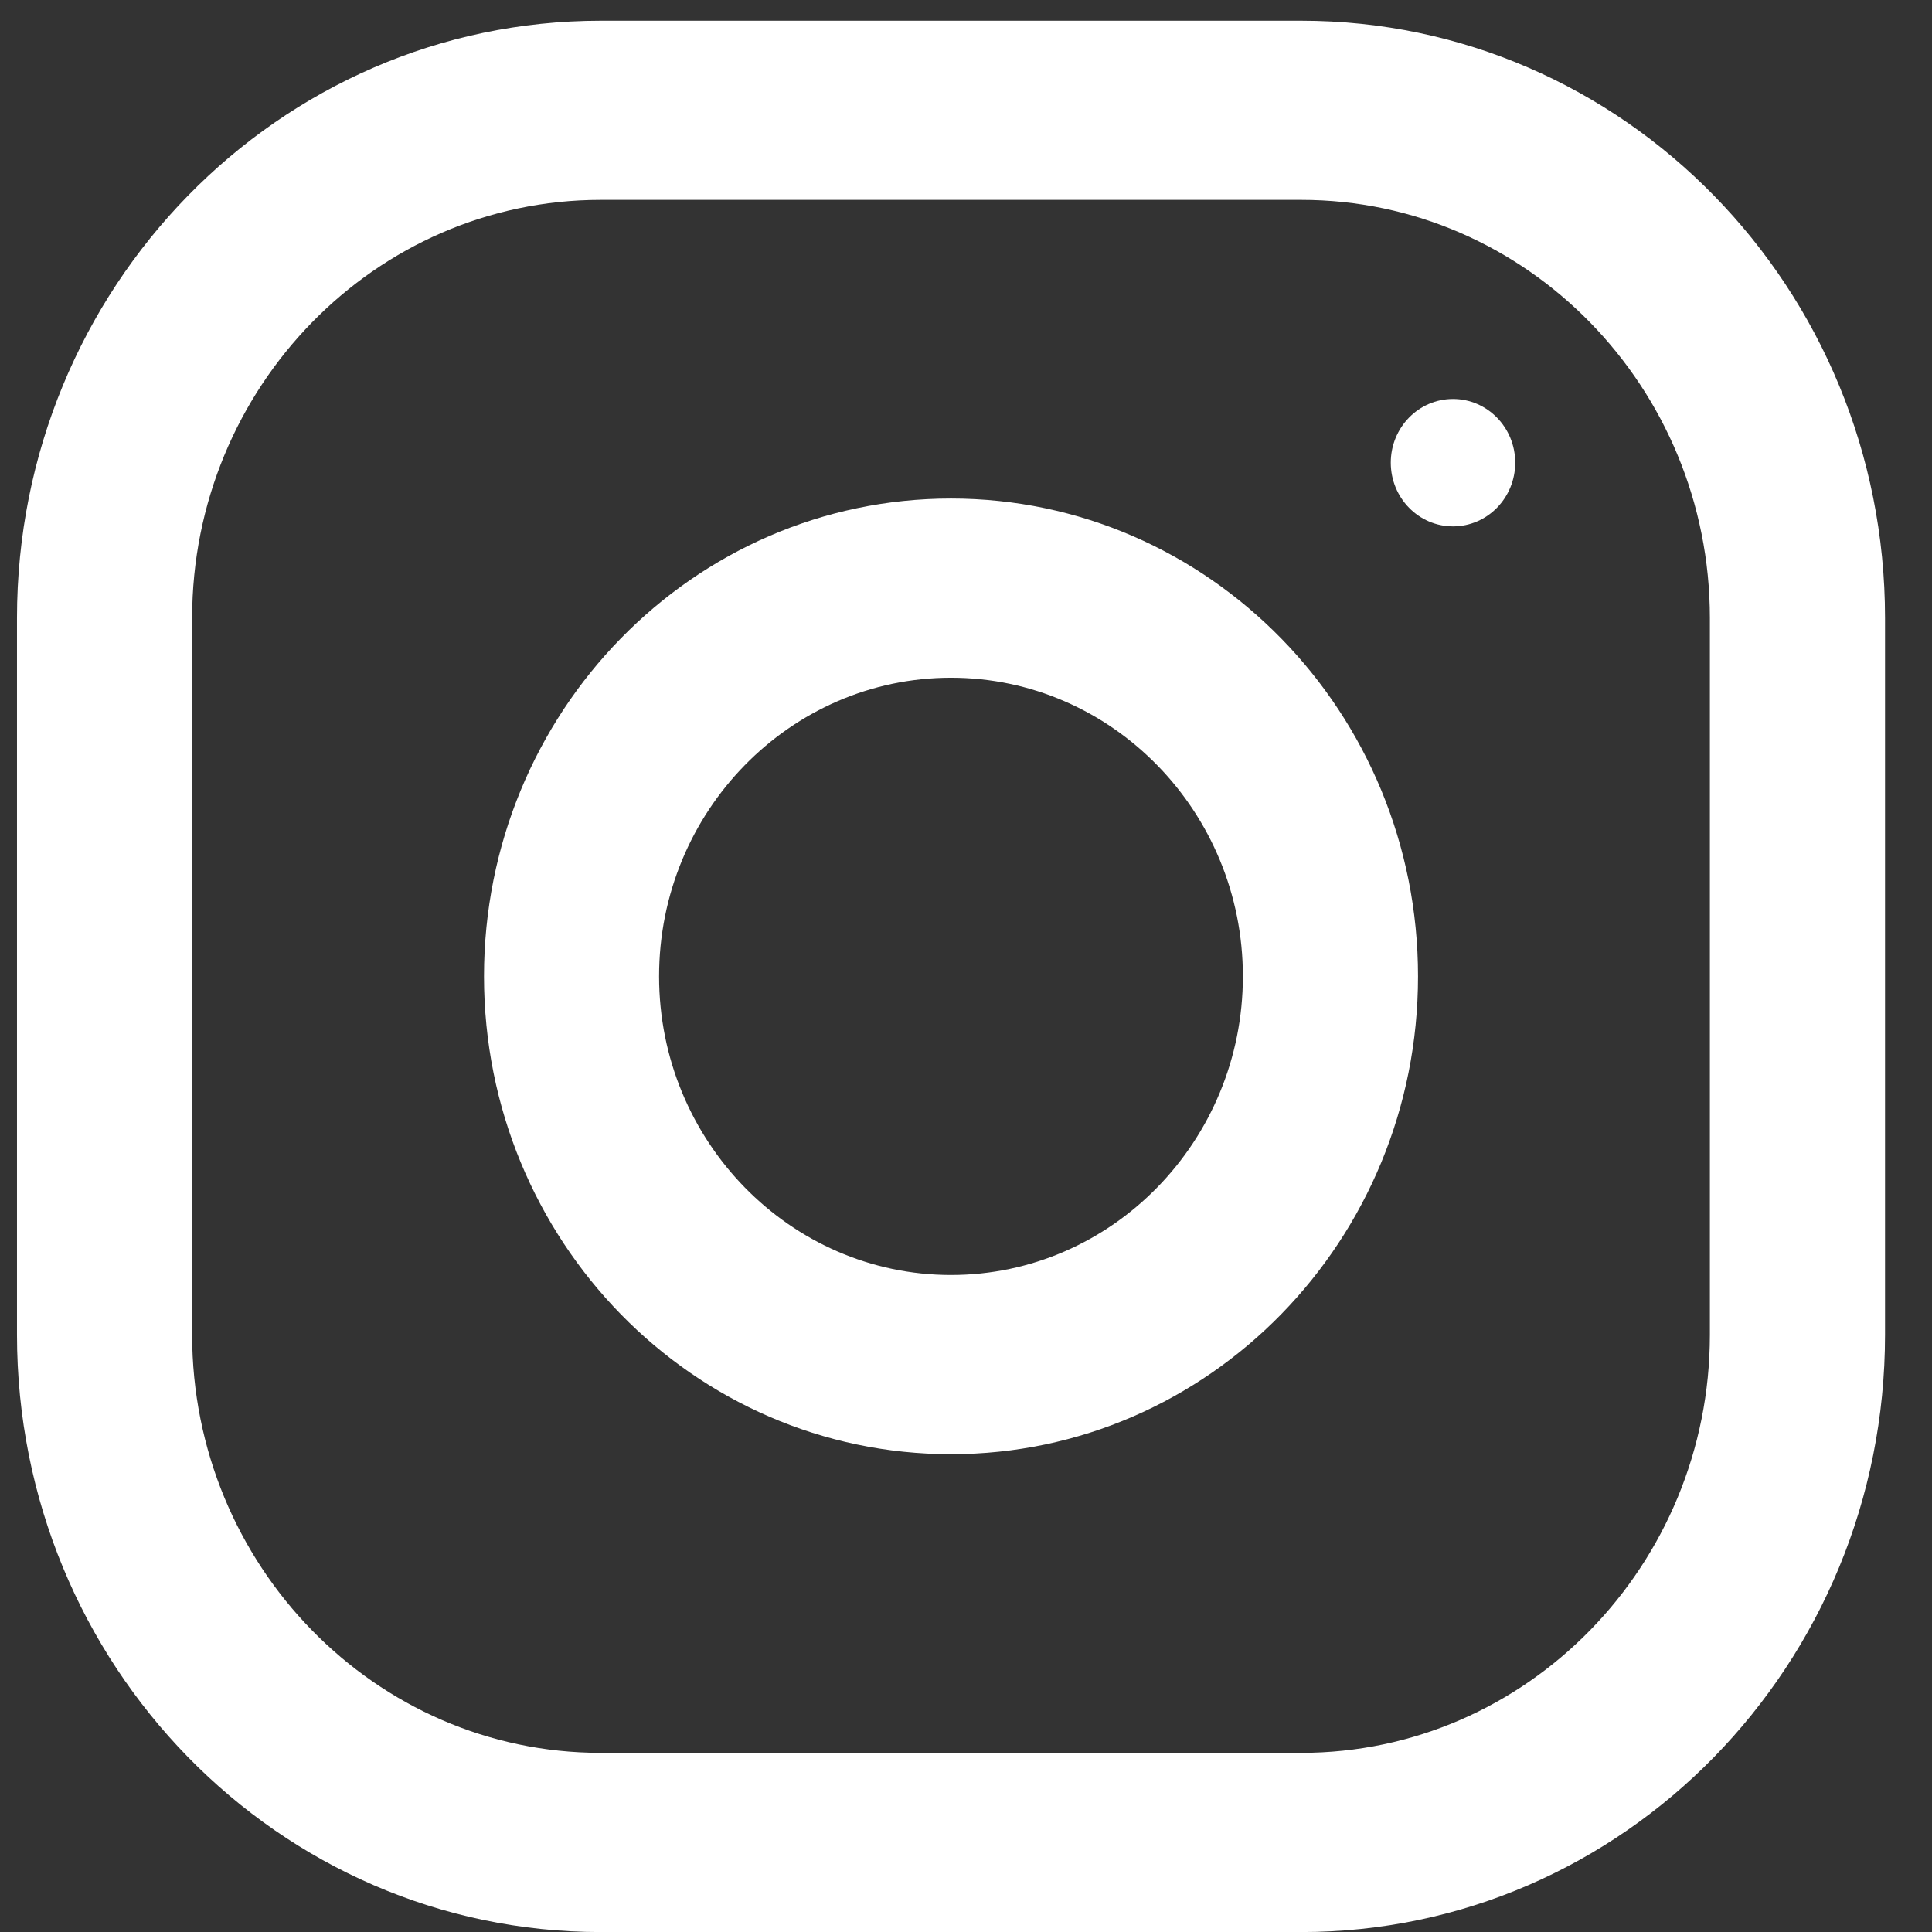 <svg width="29" height="29" viewBox="0 0 29 29" fill="none" xmlns="http://www.w3.org/2000/svg">
<rect x="0" y="0" width="29" height="29" fill="#333333" stroke="none"/>
<g clip-path="url(#clip0_156_12198)">
<path d="M19.532 0.311H9.017C4.179 0.311 0.255 4.325 0.255 9.276V20.035C0.255 24.986 4.179 29.001 9.017 29.001H19.532C24.371 29.001 28.295 24.986 28.295 20.035V9.276C28.295 4.325 24.371 0.311 19.532 0.311ZM25.666 20.035C25.666 23.496 22.915 26.311 19.532 26.311H9.017C5.635 26.311 2.884 23.496 2.884 20.035V9.276C2.884 5.815 5.635 3 9.017 3H19.532C22.915 3 25.666 5.815 25.666 9.276V20.035Z" fill="white"/>
<path d="M14.275 7.483C10.403 7.483 7.265 10.694 7.265 14.655C7.265 18.616 10.403 21.828 14.275 21.828C18.146 21.828 21.285 18.616 21.285 14.655C21.285 10.694 18.146 7.483 14.275 7.483ZM14.275 19.138C11.86 19.138 9.893 17.126 9.893 14.655C9.893 12.183 11.86 10.173 14.275 10.173C16.69 10.173 18.656 12.183 18.656 14.655C18.656 17.126 16.69 19.138 14.275 19.138Z" fill="white"/>
<path d="M21.81 7.901C22.326 7.901 22.744 7.473 22.744 6.945C22.744 6.417 22.326 5.989 21.81 5.989C21.294 5.989 20.876 6.417 20.876 6.945C20.876 7.473 21.294 7.901 21.81 7.901Z" fill="white"/>
</g>
<defs>
<clipPath id="clip0_156_12198">
<rect width="28.04" height="28.69" fill="white" transform="translate(0.255 0.311)"/>
</clipPath>
</defs>
</svg>
